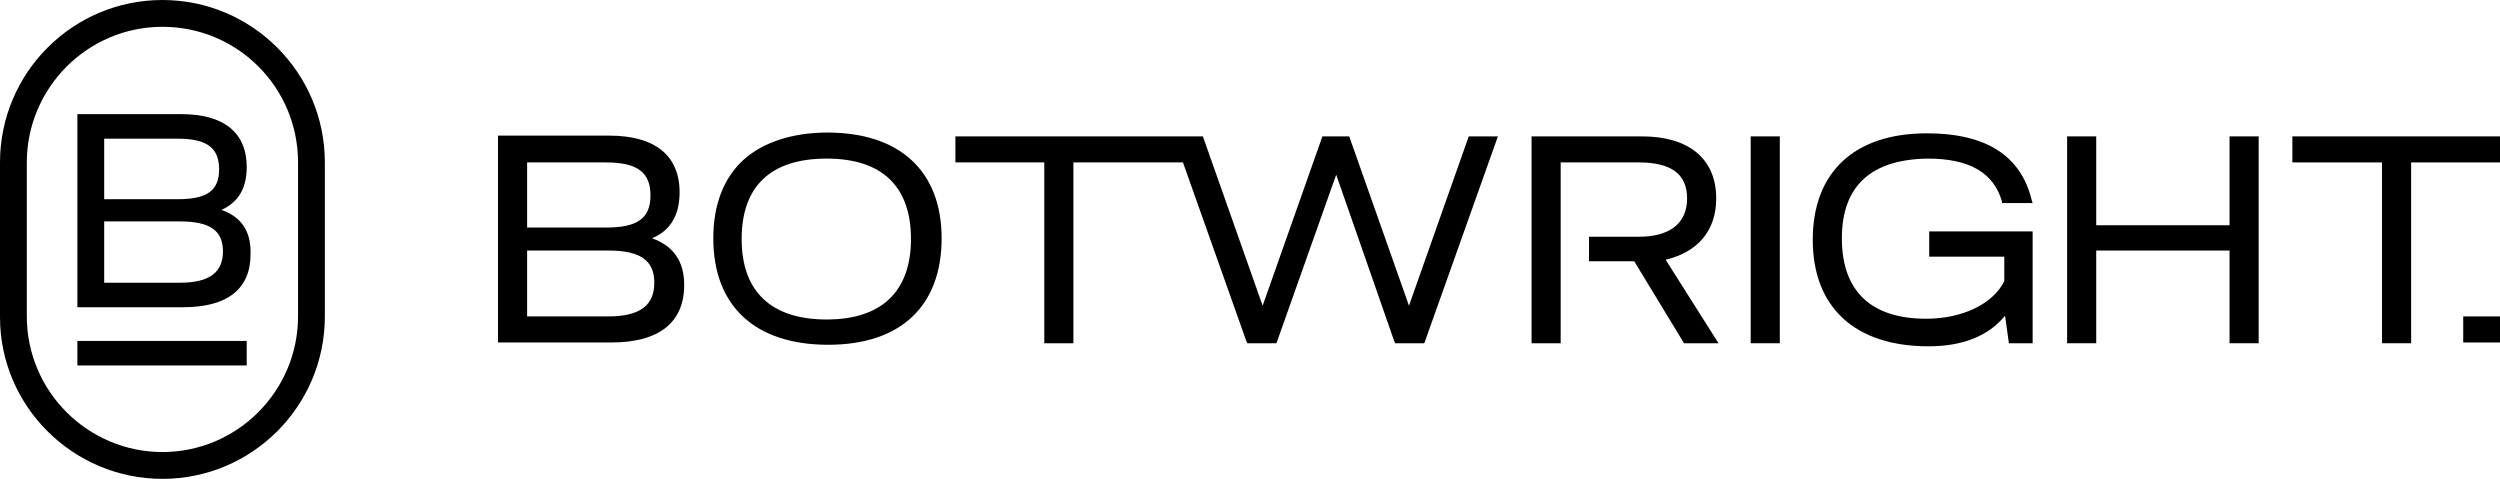 <?xml version="1.0" encoding="utf-8"?>
<!-- Generator: Adobe Illustrator 27.1.1, SVG Export Plug-In . SVG Version: 6.00 Build 0)  -->
<svg version="1.1" xmlns="http://www.w3.org/2000/svg" xmlns:xlink="http://www.w3.org/1999/xlink" x="0px" y="0px"
	 viewBox="0 0 326.3 62.5" style="enable-background:new 0 0 326.3 62.5;" xml:space="preserve">
<g id="Layer_1">
	<g id="Layer_1_00000067215865603341239000000016494387065336201910_">
	</g>
</g>
<g id="Primary_Logo">
</g>
<g id="Layer_3">
	<g>
		<g>
			<path d="M85.1,31.1c2.4-1,3.6-3,3.6-6c0-4.8-3.2-7.4-9.2-7.4H65v27h14.8c6.2,0,9.5-2.6,9.5-7.5C89.3,34.1,87.9,32.1,85.1,31.1
				L85.1,31.1z M68.8,21.2h10.3c4.1,0,5.8,1.3,5.8,4.3s-1.7,4.2-5.8,4.2H68.8V21.2z M79.4,41.3H68.8v-8.6h10.6c4.2,0,6,1.3,6,4.2
				S83.6,41.3,79.4,41.3z"/>
			<path d="M108,17.3c-4.6,0-8.5,1.3-11,3.6c-2.6,2.4-3.9,5.9-3.9,10.2c0,8.9,5.5,13.9,15,13.9s14.8-5.1,14.8-13.9
				S117.4,17.3,108,17.3L108,17.3z M107.9,41.7c-7.2,0-11.1-3.6-11.1-10.5s3.8-10.5,11.1-10.5s11,3.7,11,10.5S115.1,41.7,107.9,41.7
				z"/>
			<polygon points="183.9,39.9 176.1,17.8 172.6,17.8 164.8,39.9 157,17.8 154.9,17.8 153.2,17.8 151.7,17.8 150.1,17.8 124.7,17.8 
				124.7,21.2 136.3,21.2 136.3,44.8 140.1,44.8 140.1,21.2 150.1,21.2 151.7,21.2 154.4,21.2 162.7,44.6 162.8,44.8 166.6,44.8 
				174.4,22.8 182,44.6 182.1,44.8 185.9,44.8 195.4,18.1 195.5,17.8 191.7,17.8 			"/>
			<rect x="228.5" y="17.8" width="3.8" height="27"/>
			<path d="M251.6,20.7c5.4,0,8.6,1.8,9.7,5.6l0,0.2h4l-0.1-0.3c-1.4-5.9-6-8.8-13.7-8.8c-9.5,0-14.9,5.1-14.9,13.9
				s5.5,13.9,15.1,13.9c4.4,0,7.8-1.3,10-4l0.5,3.6h3.1V30.2h-13.5v3.3h9.8v3.2c-1.5,3-5.5,4.9-10.2,4.9c-7.2,0-11-3.6-11-10.5
				S244.3,20.8,251.6,20.7L251.6,20.7z"/>
			<polygon points="291,29.4 273.6,29.4 273.6,17.8 269.8,17.8 269.8,44.8 273.6,44.8 273.6,32.7 291,32.7 291,44.8 294.8,44.8 
				294.8,17.8 291,17.8 			"/>
			<polygon points="299.2,17.8 299.2,21.2 310.9,21.2 310.9,44.8 314.7,44.8 314.7,21.2 326.3,21.2 326.3,17.8 			"/>
			<rect x="321.5" y="41.3" width="4.8" height="3.4"/>
			<path d="M224,25.9c0-5.2-3.6-8.1-9.7-8.1h-14.4v27h3.8V21.2h10.2c4.2,0,6.3,1.5,6.3,4.7s-2.2,5-6.3,5h-6.5v3.2h5.9l6.5,10.7h4.5
				l-6.9-10.9C221.6,32.9,224,30.1,224,25.9L224,25.9z"/>
		</g>
		<g>
			<path d="M28.9,27.4c2.2-1,3.3-2.8,3.3-5.6c0-4.5-3-6.9-8.5-6.9H10.1v25.2h13.8c5.8,0,8.8-2.4,8.8-6.9
				C32.8,30.2,31.5,28.3,28.9,27.4L28.9,27.4z M13.6,18.1h9.6c3.8,0,5.4,1.2,5.4,4S27,26,23.2,26h-9.6V18.1z M23.5,36.9h-9.9v-8h9.9
				c3.9,0,5.6,1.2,5.6,3.9S27.4,36.9,23.5,36.9L23.5,36.9z"/>
			<path d="M21.2,0C9.5,0,0,9.5,0,21.2v20.2C0,53,9.5,62.5,21.2,62.5S42.4,53,42.4,41.3V21.2C42.4,9.5,32.9,0,21.2,0L21.2,0z
				 M38.9,41.3c0,9.7-7.9,17.7-17.7,17.7l0,0c-9.7,0-17.7-7.9-17.7-17.7V21.2c0-9.7,7.9-17.7,17.7-17.7s17.7,7.9,17.7,17.7V41.3
				L38.9,41.3z"/>
			<rect x="10.1" y="44.5" width="22.1" height="3.2"/>
		</g>
	</g>
</g>
</svg>
